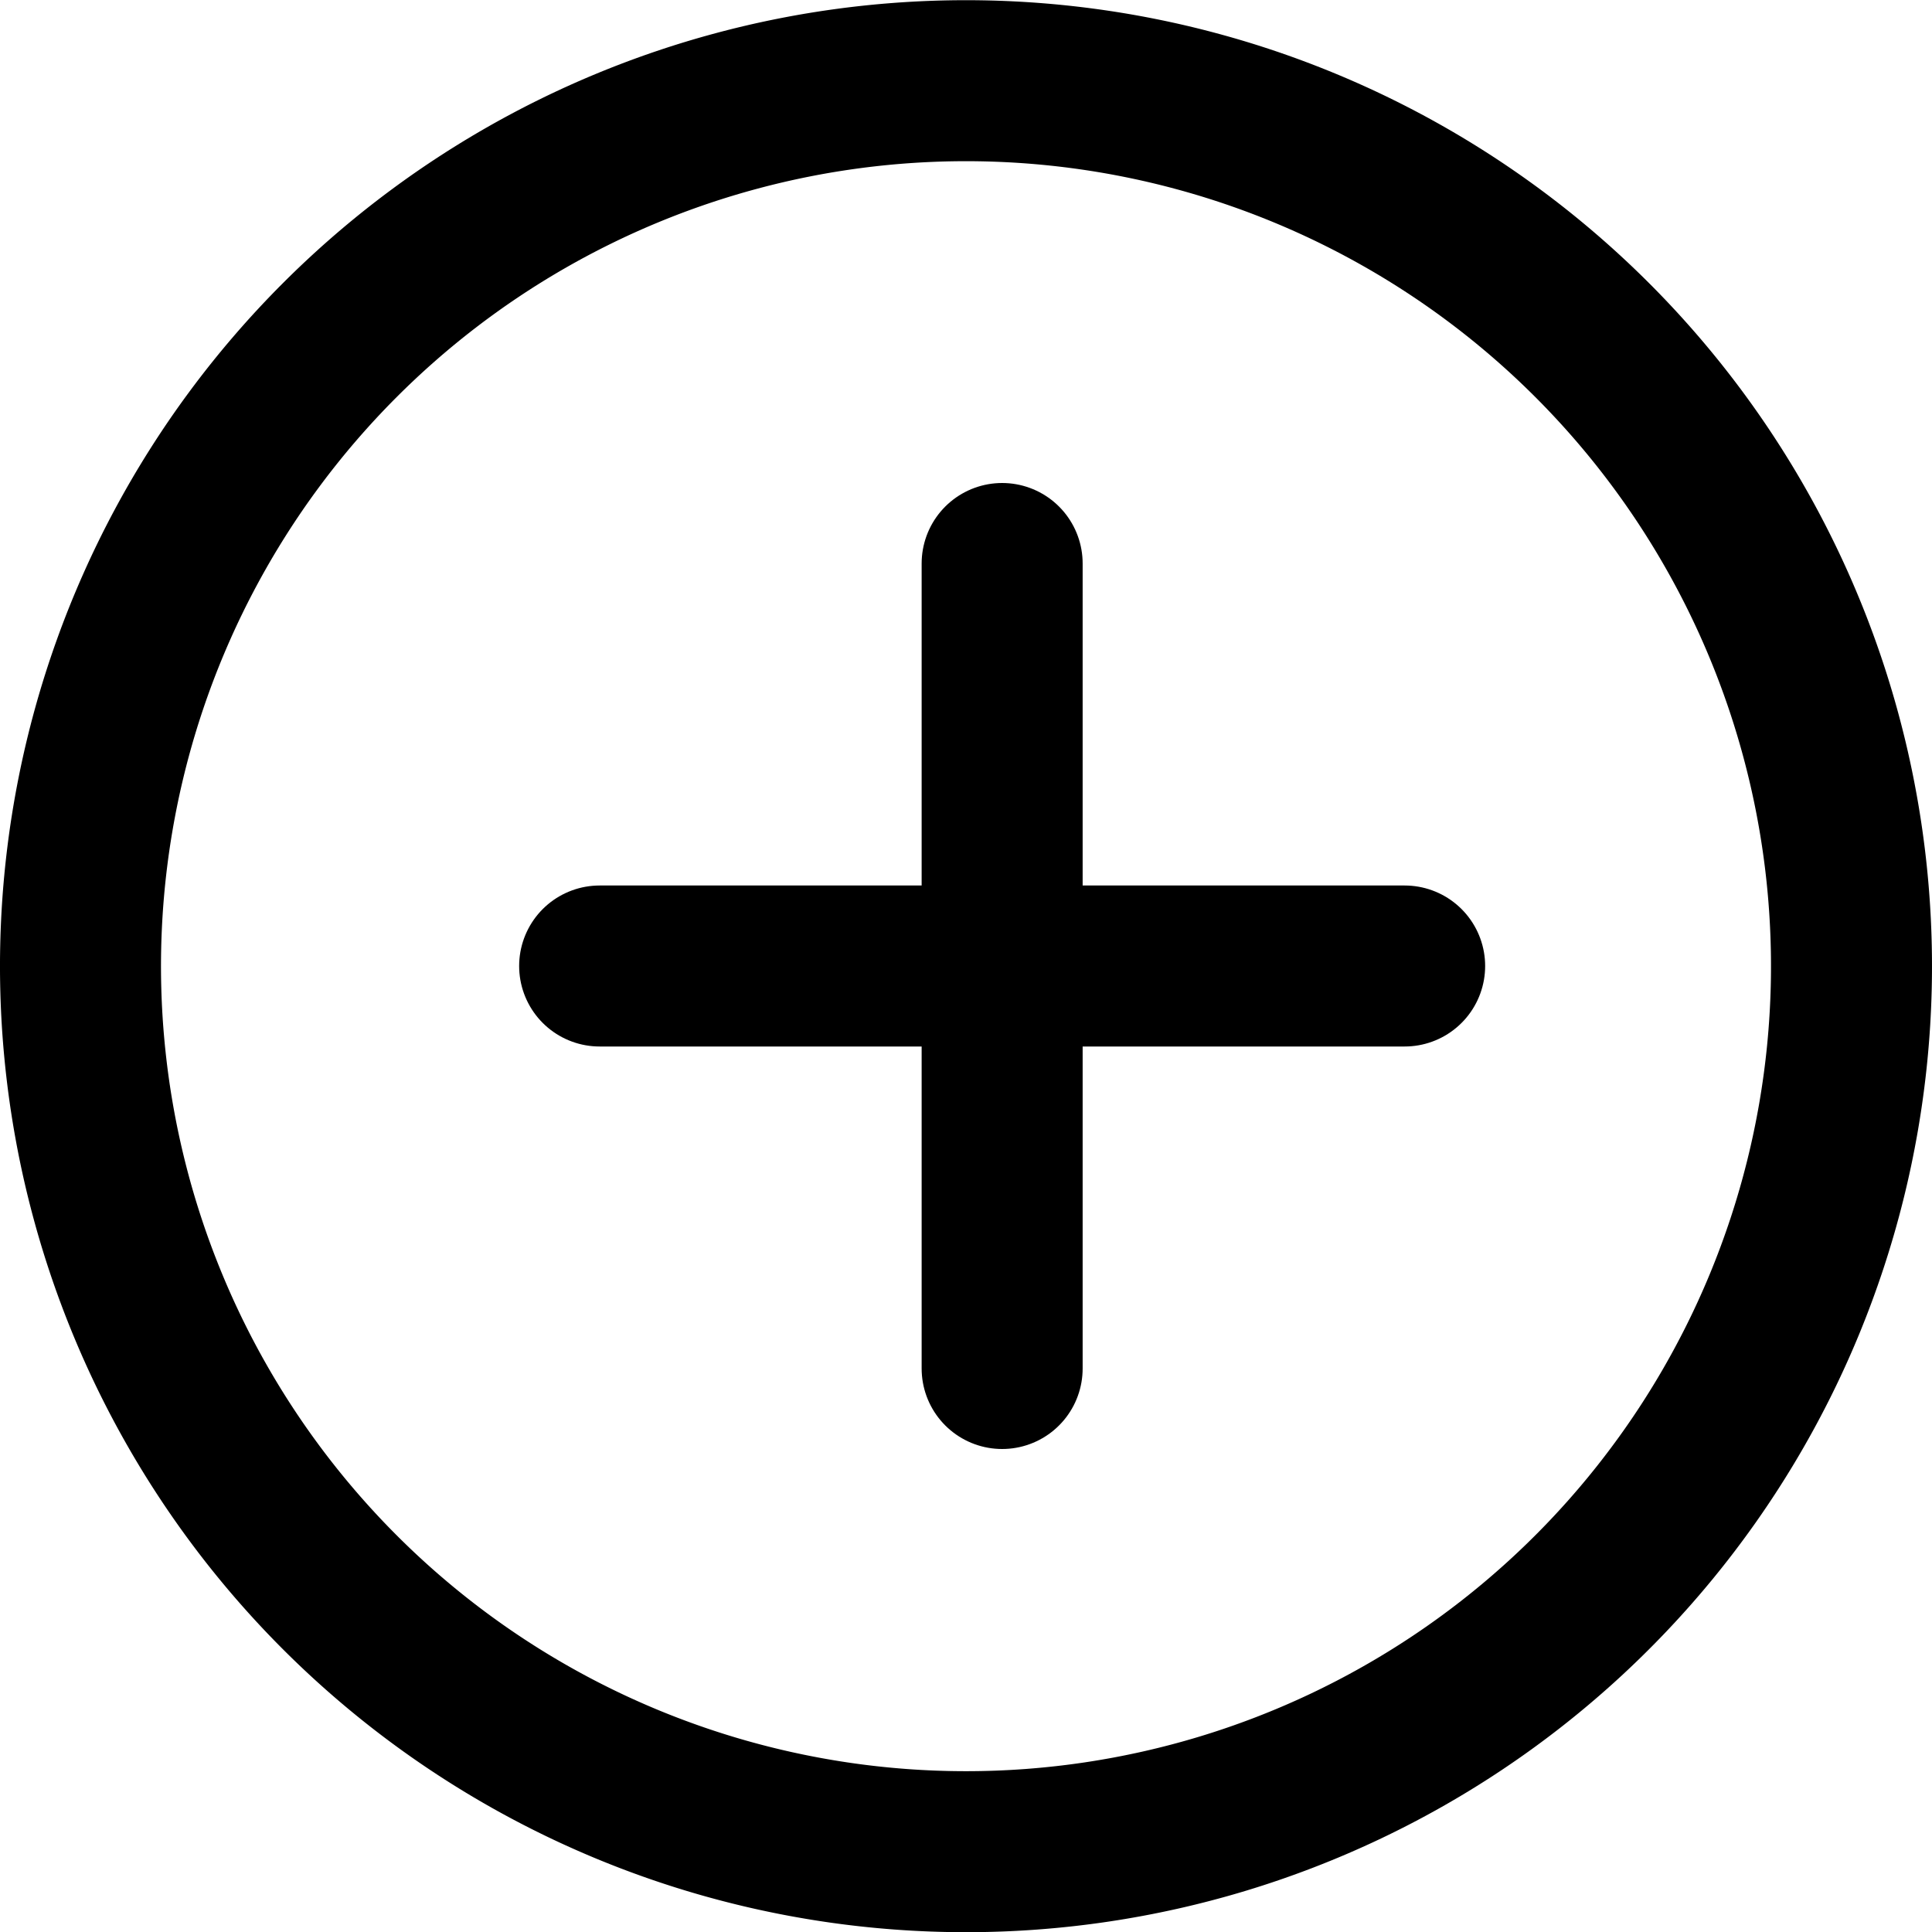 <svg xmlns="http://www.w3.org/2000/svg" width="24" height="24" viewBox="0 0 24 24">
  <g id="icon_plus" transform="translate(1 1)">
    <path id="パス_2499" data-name="パス 2499" d="M233.777,146.223a11,11,0,1,1-15.554,0A11,11,0,0,1,233.777,146.223Z" transform="translate(-215 -143)" fill="none" stroke="#000" stroke-linecap="round" stroke-linejoin="round" stroke-width="2"/>
    <line id="線_61" data-name="線 61" x2="10" transform="translate(6.449 11)" fill="none" stroke="#000" stroke-linecap="round" stroke-linejoin="round" stroke-width="2"/>
    <line id="線_62" data-name="線 62" y2="10" transform="translate(11.449 6)" fill="none" stroke="#000" stroke-linecap="round" stroke-linejoin="round" stroke-width="2"/>
  </g>
</svg>
